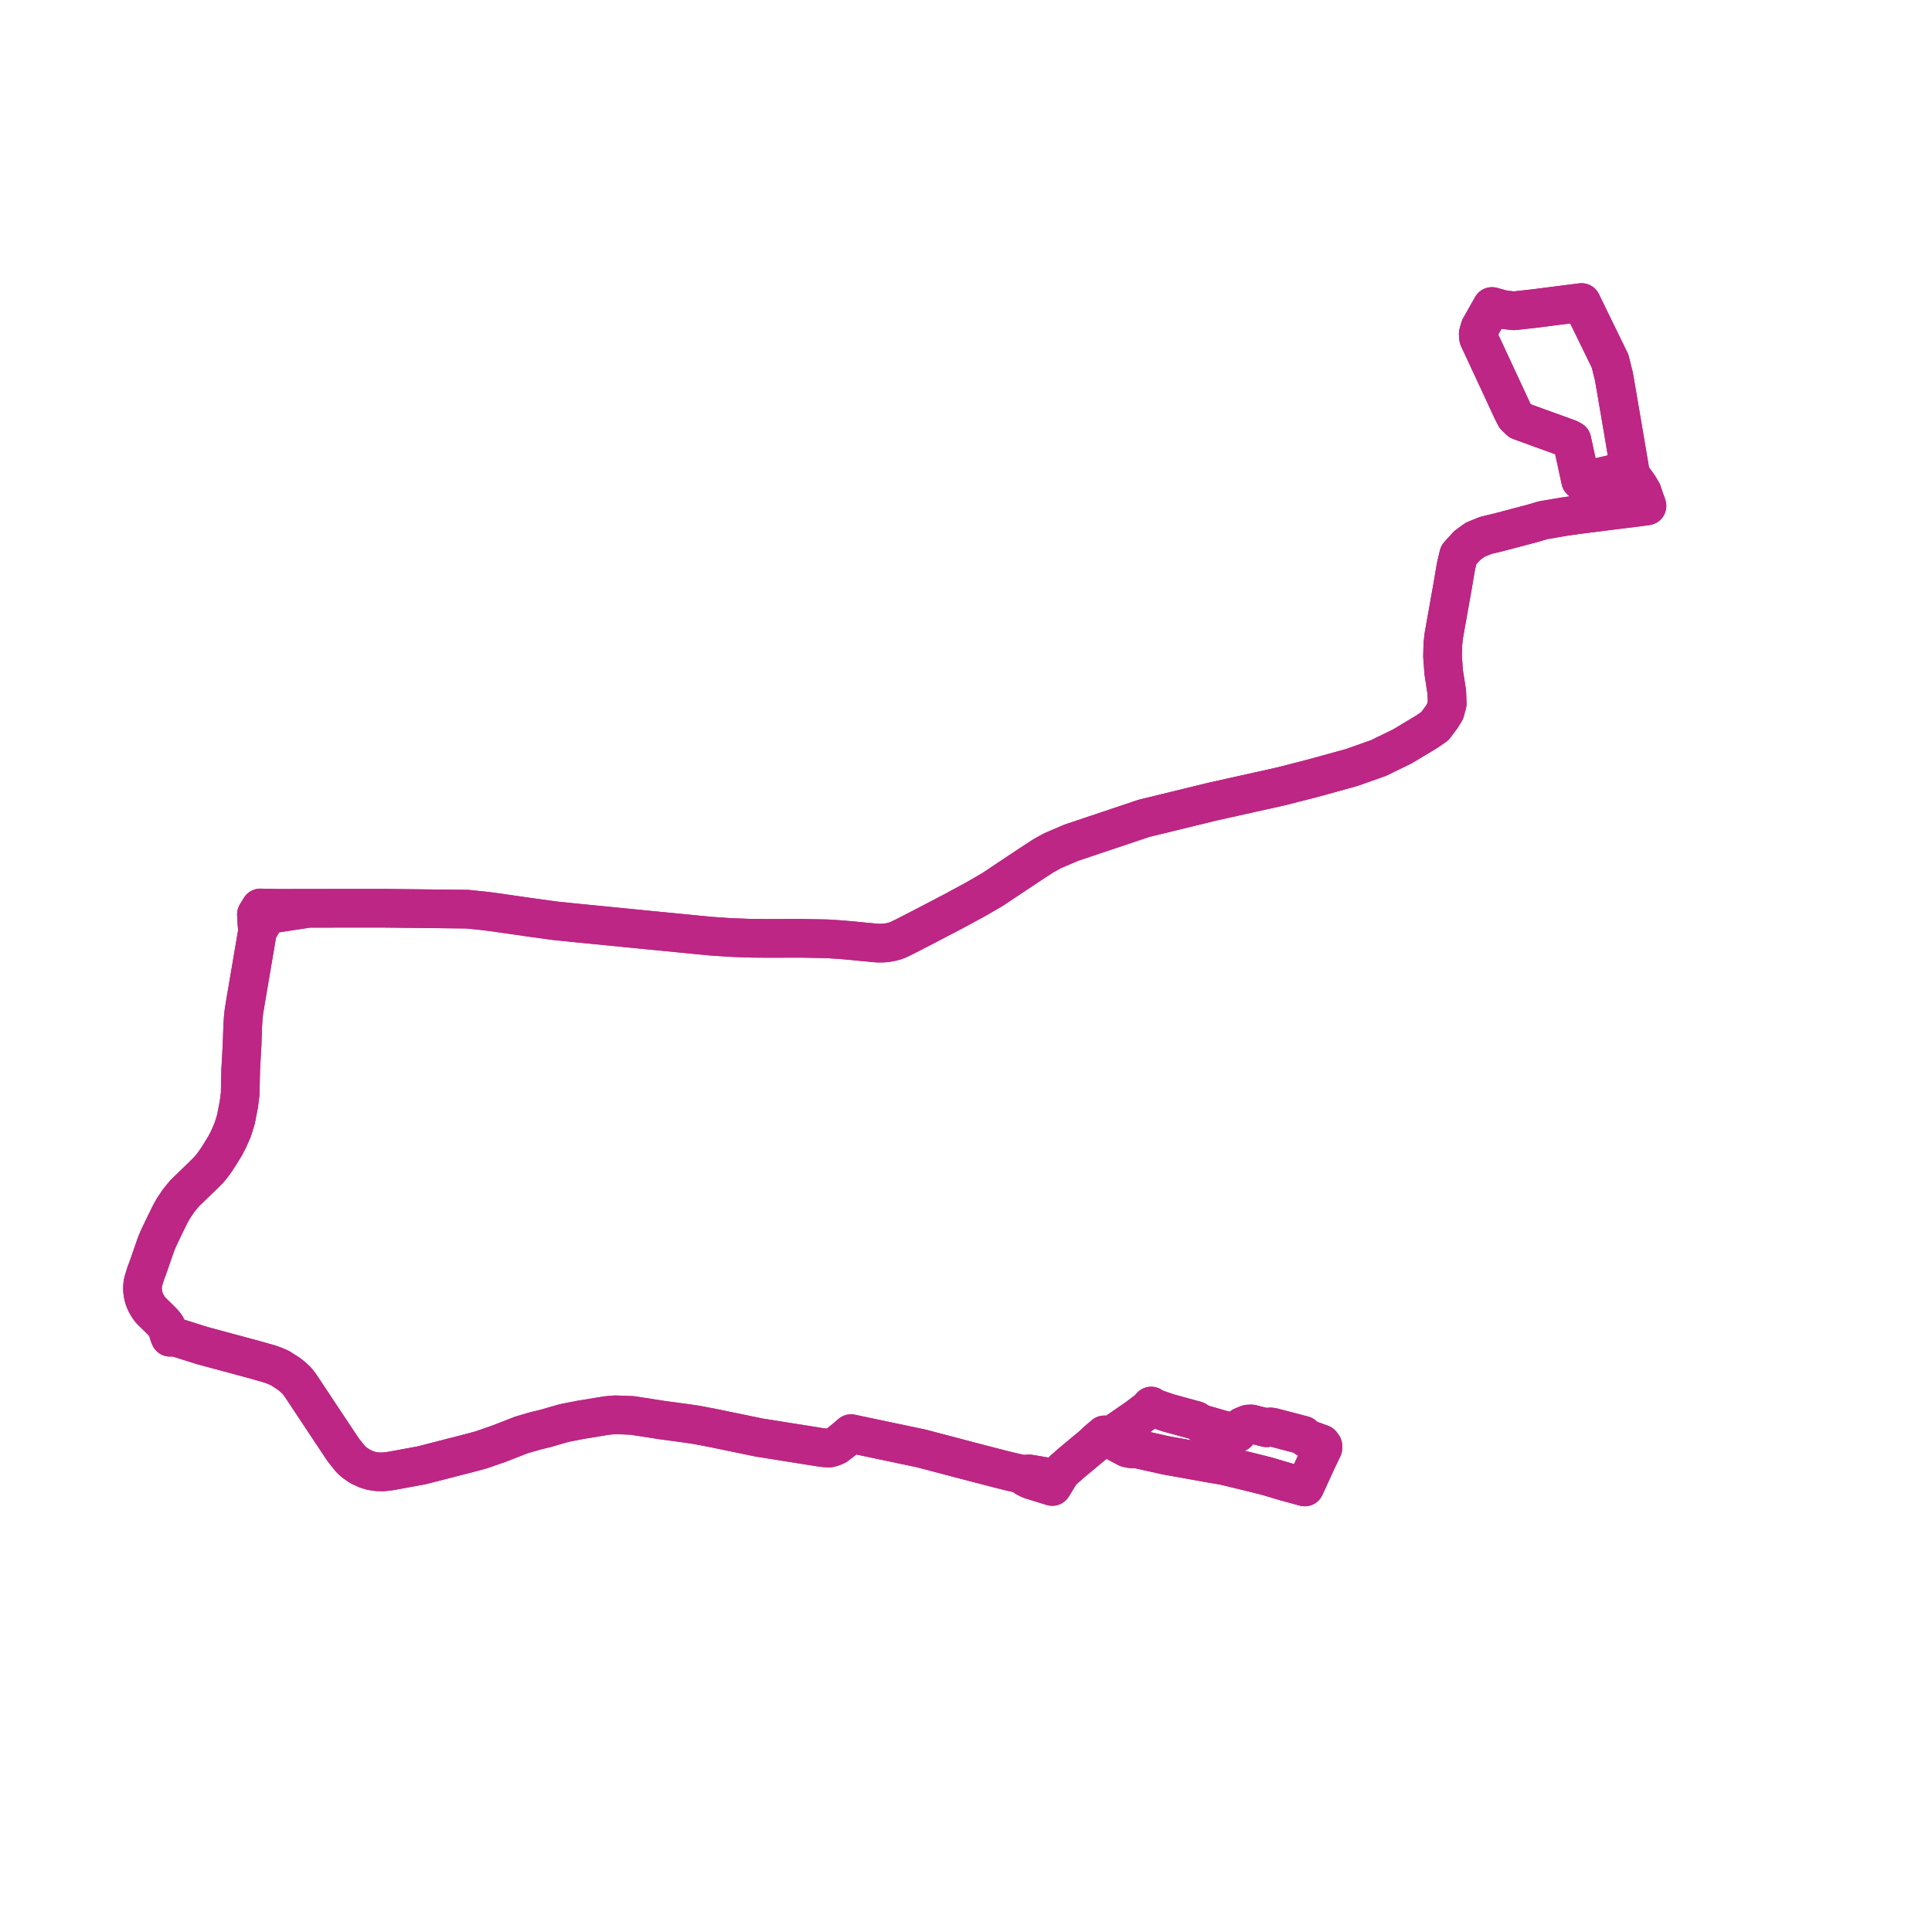     
<svg width="271.14" height="271.14" version="1.1"
     xmlns="http://www.w3.org/2000/svg">

  <title>Plan de ligne</title>
  <desc>Du 2024-10-00 au 9999-01-01</desc>

<path d='M 220.956 63.405 L 221.193 64.493 L 221.346 65.2 L 221.828 67.419 L 222.232 67.359 L 222.39 67.335 L 223.744 67.133 L 224.48 66.961 L 226.127 66.577 L 228.474 66.398 L 228.857 66.67 L 229.71 67.84 L 229.963 68.189 L 230.266 68.703 L 230.477 69.061 L 230.864 70.22 L 231.045 70.691 L 231.14 71.002 L 230.036 71.151 L 229.806 71.183 L 227.553 71.458 L 226.843 71.548 L 221.342 72.244 L 219.499 72.509 L 216.561 73.01 L 215.08 73.448 L 213.875 73.766 L 213.213 73.941 L 211.769 74.322 L 210.233 74.727 L 208.514 75.137 L 207.041 75.739 L 206.853 75.875 L 205.916 76.551 L 204.716 77.873 L 204.328 79.509 L 204.049 81.159 L 203.904 82.014 L 203.86 82.274 L 203.768 82.793 L 203.714 83.096 L 203.647 83.473 L 203.491 84.348 L 202.622 89.229 L 202.494 90.371 L 202.456 91.755 L 202.447 92.071 L 202.579 93.946 L 202.603 94.286 L 203.044 97.127 L 203.107 98.738 L 202.822 99.808 L 202.357 100.589 L 201.371 101.907 L 200.201 102.712 L 196.845 104.731 L 195.364 105.454 L 193.472 106.377 L 189.69 107.716 L 184.014 109.278 L 179.658 110.388 L 170.155 112.501 L 160.538 114.848 L 150.33 118.273 L 147.686 119.406 L 146.431 120.104 L 144.784 121.175 L 139.257 124.854 L 136.895 126.223 L 133.879 127.856 L 129.657 130.063 L 126.925 131.466 L 125.866 131.971 L 125.214 132.163 L 124.554 132.292 L 123.961 132.354 L 123.178 132.36 L 120.757 132.136 L 119.64 132.019 L 117.896 131.871 L 116.053 131.75 L 112.425 131.685 L 107.736 131.696 L 105.434 131.677 L 102.519 131.569 L 99.686 131.377 L 91.388 130.565 L 89.836 130.412 L 89.091 130.338 L 87.872 130.218 L 86.018 130.033 L 81.341 129.575 L 78.004 129.235 L 74.244 128.721 L 69.684 128.062 L 69.443 128.031 L 68.241 127.869 L 65.622 127.595 L 59.664 127.529 L 53.662 127.463 L 43.332 127.471 L 38.922 127.48 L 36.538 127.423 L 36.288 127.831 L 35.989 128.319 L 36.039 129.362 L 36.145 130.664 L 35.973 131.675 L 34.441 140.679 L 34.24 141.915 L 34.135 142.844 L 34.057 144.193 L 34.029 145.003 L 33.974 146.658 L 33.779 150.156 L 33.708 153.508 L 33.524 154.974 L 33.315 156.036 L 33.129 157.012 L 33.004 157.444 L 32.89 157.821 L 32.665 158.528 L 32.368 159.229 L 32.023 159.994 L 31.622 160.76 L 30.787 162.127 L 30.251 162.945 L 29.724 163.661 L 29.342 164.123 L 28.893 164.579 L 28.578 164.893 L 25.962 167.426 L 25.611 167.839 L 25.062 168.512 L 24.681 169.078 L 24.328 169.612 L 23.962 170.256 L 23.854 170.464 L 23.11 171.979 L 22.853 172.504 L 22.194 173.908 L 21.915 174.577 L 20.662 178.171 L 20.488 178.596 L 20.114 179.814 L 20.064 180.025 L 20.032 180.229 L 20 180.657 L 20.003 181.128 L 20.105 181.803 L 20.227 182.247 L 20.435 182.759 L 20.739 183.305 L 20.965 183.643 L 21.243 183.98 L 22.563 185.265 L 23.023 185.755 L 23.258 186.059 L 23.389 186.27 L 23.516 186.578 L 23.681 187.211 L 23.866 187.673 L 24.147 187.636 L 24.336 187.666 L 24.899 187.742 L 28.406 188.846 L 35.804 190.841 L 37.86 191.426 L 38.474 191.647 L 39.278 191.989 L 40.504 192.776 L 40.868 193.057 L 41.235 193.373 L 41.695 193.813 L 42.168 194.434 L 45.495 199.453 L 46.841 201.476 L 48.187 203.5 L 48.811 204.276 L 49.163 204.713 L 49.266 204.84 L 49.749 205.262 L 50.527 205.797 L 51.486 206.236 L 52.145 206.43 L 52.983 206.555 L 53.818 206.564 L 54.703 206.463 L 55.733 206.279 L 59.167 205.646 L 66.261 203.823 L 67.522 203.478 L 68.779 203.045 L 70.071 202.595 L 73.191 201.378 L 75.108 200.82 L 76.598 200.455 L 78.865 199.803 L 79.173 199.714 L 79.632 199.623 L 81.43 199.269 L 82.977 199.02 L 84.156 198.819 L 85.211 198.655 L 86.324 198.552 L 88.741 198.647 L 91.75 199.115 L 92.986 199.308 L 95.757 199.677 L 97.715 199.962 L 98.687 200.147 L 99.966 200.39 L 106.57 201.752 L 115.017 203.096 L 115.773 203.196 L 116.406 203.224 L 116.852 203.104 L 117.367 202.878 L 118.443 202.049 L 119.171 201.422 L 119.429 201.199 L 129.278 203.271 L 133.305 204.331 L 136.931 205.286 L 140.535 206.215 L 141.266 206.398 L 141.944 206.564 L 143.544 206.921 L 144.007 207.376 L 144.602 207.664 L 147.685 208.617 L 147.951 208.183 L 148.335 207.559 L 148.696 206.959 L 149.167 206.366 L 150.43 205.254 L 151.549 204.326 L 151.952 203.991 L 152.354 203.656 L 153.319 202.854 L 154.046 202.169 L 154.983 201.373 L 155.587 201.798 L 156.287 202.203 L 158.207 203.222 L 158.755 203.329 L 159.247 203.343 L 159.611 203.371 L 160.037 203.444 L 160.793 203.613 L 163.595 204.239 L 169.826 205.362 L 171.74 205.683 L 175.153 206.507 L 176.932 206.95 L 177.799 207.167 L 180.413 207.949 L 183.118 208.684 L 184.64 205.364 L 184.929 204.734 L 185.653 203.241 L 185.66 202.935 L 185.449 202.638 L 183.87 202.066 L 183.352 201.845 L 182.913 201.427 L 181.201 200.978 L 178.626 200.303 L 178.267 200.256 L 177.774 200.382 L 175.613 199.837 L 175.144 199.859 L 174.353 200.177 L 173.69 201.074 L 173.145 201.119 L 170.824 200.448 L 168.554 199.791 L 167.85 199.355 L 163.874 198.262 L 163.145 198.009 L 162.054 197.631 L 161.554 197.327 L 161.13 197.809 L 159.559 198.995 L 155.897 201.52 L 155.587 201.798 L 154.983 201.373 L 154.046 202.169 L 153.608 202.581 L 153.319 202.854 L 152.354 203.656 L 151.952 203.991 L 151.549 204.326 L 150.43 205.254 L 149.167 206.366 L 148.696 206.959 L 148.335 207.559 L 147.78 207.419 L 144.426 206.849 L 143.544 206.921 L 141.944 206.564 L 141.266 206.398 L 140.535 206.215 L 136.931 205.286 L 129.278 203.271 L 122.085 201.758 L 119.429 201.199 L 119.171 201.422 L 118.443 202.049 L 117.367 202.878 L 116.852 203.104 L 116.406 203.224 L 115.773 203.196 L 115.017 203.096 L 114.019 202.937 L 106.57 201.752 L 99.966 200.39 L 97.715 199.962 L 95.757 199.677 L 92.986 199.308 L 91.75 199.115 L 88.741 198.647 L 86.324 198.552 L 85.211 198.655 L 84.156 198.819 L 82.977 199.02 L 81.43 199.269 L 79.632 199.623 L 79.173 199.714 L 78.865 199.803 L 76.598 200.455 L 75.108 200.82 L 73.191 201.378 L 70.071 202.595 L 68.779 203.045 L 67.522 203.478 L 66.261 203.823 L 59.167 205.646 L 55.733 206.279 L 54.703 206.463 L 53.818 206.564 L 52.983 206.555 L 52.145 206.43 L 51.486 206.236 L 50.527 205.797 L 49.749 205.262 L 49.266 204.84 L 49.163 204.713 L 48.187 203.5 L 46.841 201.476 L 45.495 199.453 L 42.168 194.434 L 41.695 193.813 L 41.235 193.373 L 40.868 193.057 L 40.504 192.776 L 39.278 191.989 L 38.474 191.647 L 37.86 191.426 L 35.804 190.841 L 32.114 189.846 L 28.406 188.846 L 24.899 187.742 L 24.336 187.666 L 24.147 187.636 L 23.866 187.673 L 23.681 187.211 L 23.516 186.578 L 23.389 186.27 L 23.258 186.059 L 23.023 185.755 L 22.563 185.265 L 21.243 183.98 L 20.965 183.643 L 20.739 183.305 L 20.435 182.759 L 20.227 182.247 L 20.105 181.803 L 20.003 181.128 L 20 180.657 L 20.032 180.229 L 20.064 180.025 L 20.114 179.814 L 20.488 178.596 L 20.662 178.171 L 21.648 175.343 L 21.915 174.577 L 22.194 173.908 L 22.853 172.504 L 23.11 171.979 L 23.854 170.464 L 23.962 170.256 L 24.328 169.612 L 24.681 169.078 L 25.062 168.512 L 25.611 167.839 L 25.962 167.426 L 28.578 164.893 L 28.893 164.579 L 29.342 164.123 L 29.724 163.661 L 30.251 162.945 L 30.787 162.127 L 31.622 160.76 L 32.023 159.994 L 32.368 159.229 L 32.665 158.528 L 32.89 157.821 L 33.004 157.444 L 33.129 157.012 L 33.315 156.036 L 33.524 154.974 L 33.708 153.508 L 33.779 150.156 L 33.974 146.658 L 34.057 144.193 L 34.135 142.844 L 34.24 141.915 L 34.441 140.679 L 36.145 130.664 L 37.033 129.143 L 37.159 128.775 L 37.156 128.453 L 37.103 128.319 L 37.806 128.295 L 38.498 128.211 L 39.939 127.986 L 43.332 127.471 L 45.481 127.469 L 53.662 127.463 L 65.622 127.595 L 68.241 127.869 L 69.443 128.031 L 69.684 128.062 L 74.244 128.721 L 78.004 129.235 L 81.341 129.575 L 85.168 129.95 L 86.018 130.033 L 87.872 130.218 L 89.091 130.338 L 89.836 130.412 L 91.388 130.565 L 99.686 131.377 L 102.519 131.569 L 105.434 131.677 L 107.736 131.696 L 112.425 131.685 L 116.053 131.75 L 117.896 131.871 L 119.64 132.019 L 120.757 132.136 L 123.178 132.36 L 123.961 132.354 L 124.554 132.292 L 125.214 132.163 L 125.866 131.971 L 126.925 131.466 L 129.657 130.063 L 132.835 128.402 L 133.879 127.856 L 136.895 126.223 L 139.257 124.854 L 144.784 121.175 L 146.431 120.104 L 147.686 119.406 L 150.33 118.273 L 160.538 114.848 L 170.155 112.501 L 179.658 110.388 L 184.014 109.278 L 189.69 107.716 L 193.472 106.377 L 196.845 104.731 L 200.201 102.712 L 201.371 101.907 L 202.357 100.589 L 202.822 99.808 L 203.107 98.738 L 203.044 97.127 L 202.603 94.286 L 202.447 92.071 L 202.456 91.755 L 202.494 90.371 L 202.622 89.229 L 203.03 86.941 L 203.491 84.348 L 203.647 83.473 L 203.714 83.096 L 203.768 82.793 L 203.86 82.274 L 204.049 81.159 L 204.328 79.509 L 204.716 77.873 L 205.916 76.551 L 207.041 75.739 L 208.514 75.137 L 210.233 74.727 L 211.769 74.322 L 213.213 73.941 L 215.08 73.448 L 216.561 73.01 L 219.499 72.509 L 221.342 72.244 L 225.501 71.718 L 227.553 71.458 L 229.806 71.183 L 230.036 71.151 L 231.14 71.002 L 231.045 70.691 L 230.864 70.22 L 230.477 69.061 L 230.266 68.703 L 229.963 68.189 L 228.857 66.67 L 228.612 65.228 L 228.298 63.361 L 227.814 60.496 L 227.783 60.309 L 226.841 54.814 L 226.498 52.836 L 226.196 51.621 L 225.961 50.679 L 222.467 43.511 L 221.953 42.456 L 215.222 43.315 L 213.912 43.459 L 212.46 43.619 L 211.02 43.459 L 209.383 43.012 L 208.21 45.085 L 207.693 46 L 207.46 46.836 L 207.506 47.44 L 210.313 53.479 L 211.145 55.27 L 212.277 57.705 L 212.672 58.472 L 213.297 59.061 L 214.647 59.553 L 216.083 60.077 L 218.75 61.041 L 220.174 61.556 L 220.605 61.79 L 220.821 62.781 L 220.958 63.411' fill='transparent' stroke='#bd2685' stroke-linecap='round' stroke-linejoin='round' stroke-width='5.423'/><path d='M 168.554 199.791 L 167.85 199.355 L 163.874 198.262 L 162.054 197.631 L 161.554 197.327 L 161.13 197.809 L 159.559 198.995 L 158.652 199.621 L 155.897 201.52 L 155.587 201.798 L 154.983 201.373 L 154.046 202.169 L 153.319 202.854 L 152.354 203.656 L 151.952 203.991 L 151.549 204.326 L 150.43 205.254 L 149.167 206.366 L 148.696 206.959 L 148.335 207.559 L 147.78 207.419 L 146.455 207.193 L 144.426 206.849 L 143.544 206.921 L 141.944 206.564 L 141.266 206.398 L 140.535 206.215 L 136.931 205.286 L 132.963 204.241 L 129.278 203.271 L 119.429 201.199 L 119.171 201.422 L 118.443 202.049 L 117.367 202.878 L 116.852 203.104 L 116.406 203.224 L 115.773 203.196 L 115.017 203.096 L 106.57 201.752 L 99.966 200.39 L 97.715 199.962 L 95.757 199.677 L 92.986 199.308 L 91.75 199.115 L 88.741 198.647 L 86.324 198.552 L 85.211 198.655 L 84.721 198.731 L 84.156 198.819 L 82.977 199.02 L 81.43 199.269 L 79.632 199.623 L 79.173 199.714 L 78.865 199.803 L 76.598 200.455 L 75.108 200.82 L 73.191 201.378 L 70.071 202.595 L 68.779 203.045 L 67.522 203.478 L 66.261 203.823 L 63.573 204.514 L 59.167 205.646 L 55.733 206.279 L 54.703 206.463 L 53.818 206.564 L 52.983 206.555 L 52.145 206.43 L 51.486 206.236 L 50.527 205.797 L 49.749 205.262 L 49.266 204.84 L 49.163 204.713 L 48.187 203.5 L 47.437 202.371 L 46.841 201.476 L 45.495 199.453 L 42.168 194.434 L 41.695 193.813 L 41.235 193.373 L 40.868 193.057 L 40.504 192.776 L 39.278 191.989 L 38.474 191.647 L 37.86 191.426 L 35.804 190.841 L 28.406 188.846 L 24.899 187.742 L 24.336 187.666 L 24.147 187.636 L 23.866 187.673 L 23.681 187.211 L 23.516 186.578 L 23.389 186.27 L 23.258 186.059 L 23.023 185.755 L 22.563 185.265 L 21.243 183.98 L 20.965 183.643 L 20.739 183.305 L 20.435 182.759 L 20.227 182.247 L 20.105 181.803 L 20.003 181.128 L 20 180.657 L 20.032 180.229 L 20.064 180.025 L 20.114 179.814 L 20.488 178.596 L 20.662 178.171 L 21.915 174.577 L 22.194 173.908 L 22.853 172.504 L 23.11 171.979 L 23.854 170.464 L 23.962 170.256 L 24.328 169.612 L 24.681 169.078 L 25.062 168.512 L 25.611 167.839 L 25.962 167.426 L 26.185 167.21 L 28.578 164.893 L 28.893 164.579 L 29.342 164.123 L 29.724 163.661 L 30.251 162.945 L 30.787 162.127 L 31.622 160.76 L 32.023 159.994 L 32.368 159.229 L 32.665 158.528 L 32.89 157.821 L 33.004 157.444 L 33.129 157.012 L 33.315 156.036 L 33.524 154.974 L 33.708 153.508 L 33.722 152.868 L 33.779 150.156 L 33.974 146.658 L 34.057 144.193 L 34.135 142.844 L 34.24 141.915 L 34.441 140.679 L 34.991 137.447 L 36.145 130.664 L 37.033 129.143 L 37.159 128.775 L 37.156 128.453 L 37.103 128.319 L 37.806 128.295 L 38.498 128.211 L 39.939 127.986 L 43.332 127.471 L 45.627 127.469 L 53.662 127.463 L 65.622 127.595 L 68.241 127.869 L 69.443 128.031 L 69.684 128.062 L 74.244 128.721 L 78.004 129.235 L 81.341 129.575 L 86.018 130.033 L 87.872 130.218 L 89.091 130.338 L 89.836 130.412 L 91.388 130.565 L 99.686 131.377 L 102.519 131.569 L 105.434 131.677 L 107.736 131.696 L 112.425 131.685 L 116.053 131.75 L 117.896 131.871 L 119.64 132.019 L 120.757 132.136 L 123.178 132.36 L 123.961 132.354 L 124.554 132.292 L 125.214 132.163 L 125.866 131.971 L 126.925 131.466 L 129.657 130.063 L 133.879 127.856 L 136.895 126.223 L 139.257 124.854 L 144.784 121.175 L 146.431 120.104 L 147.686 119.406 L 148.58 119.023 L 150.33 118.273 L 160.538 114.848 L 170.155 112.501 L 178.492 110.647 L 179.658 110.388 L 184.014 109.278 L 189.69 107.716 L 193.472 106.377 L 196.845 104.731 L 200.201 102.712 L 201.371 101.907 L 202.357 100.589 L 202.822 99.808 L 203.107 98.738 L 203.044 97.127 L 202.603 94.286 L 202.447 92.071 L 202.456 91.755 L 202.494 90.371 L 202.622 89.229 L 202.804 88.207 L 203.491 84.348 L 203.647 83.473 L 203.714 83.096 L 203.768 82.793 L 203.86 82.274 L 204.049 81.159 L 204.328 79.509 L 204.716 77.873 L 205.916 76.551 L 207.041 75.739 L 208.514 75.137 L 210.233 74.727 L 211.769 74.322 L 213.213 73.941 L 215.08 73.448 L 216.561 73.01 L 219.499 72.509 L 221.342 72.244 L 227.553 71.458 L 229.806 71.183 L 230.036 71.151 L 231.14 71.002 L 231.045 70.691 L 230.864 70.22 L 230.477 69.061 L 230.266 68.703 L 229.963 68.189 L 228.857 66.67 L 228.612 65.228 L 227.814 60.496 L 227.783 60.309 L 226.841 54.814 L 226.498 52.836 L 225.961 50.679 L 224.55 47.785 L 221.953 42.456 L 217.479 43.027 L 215.222 43.315 L 212.46 43.619 L 211.02 43.459 L 209.383 43.012 L 208.053 45.363 L 207.693 46 L 207.46 46.836 L 207.506 47.44 L 210.313 53.479 L 211.506 56.046 L 212.277 57.705 L 212.672 58.472 L 213.297 59.061 L 214.647 59.553 L 216.083 60.077 L 220.174 61.556 L 220.605 61.79 L 221.042 63.801 L 221.193 64.493 L 221.346 65.2 L 221.828 67.419 L 222.232 67.359 L 222.39 67.335 L 223.744 67.133 L 226.127 66.577 L 228.474 66.398 L 228.857 66.67 L 229.963 68.189 L 230.266 68.703 L 230.477 69.061 L 230.864 70.22 L 231.045 70.691 L 231.14 71.002 L 230.036 71.151 L 229.806 71.183 L 227.553 71.458 L 221.342 72.244 L 219.499 72.509 L 217.743 72.808 L 216.561 73.01 L 215.08 73.448 L 213.213 73.941 L 211.769 74.322 L 210.233 74.727 L 208.514 75.137 L 207.041 75.739 L 205.916 76.551 L 204.716 77.873 L 204.328 79.509 L 204.049 81.159 L 203.86 82.274 L 203.768 82.793 L 203.714 83.096 L 203.647 83.473 L 203.491 84.348 L 202.622 89.229 L 202.494 90.371 L 202.456 91.755 L 202.447 92.071 L 202.603 94.286 L 202.821 95.686 L 203.044 97.127 L 203.107 98.738 L 202.822 99.808 L 202.357 100.589 L 201.371 101.907 L 200.201 102.712 L 196.845 104.731 L 193.472 106.377 L 189.69 107.716 L 184.014 109.278 L 179.658 110.388 L 178.654 110.611 L 170.155 112.501 L 160.538 114.848 L 150.33 118.273 L 147.686 119.406 L 146.431 120.104 L 144.784 121.175 L 139.257 124.854 L 136.895 126.223 L 135.284 127.095 L 133.879 127.856 L 129.657 130.063 L 126.925 131.466 L 125.866 131.971 L 125.214 132.163 L 124.554 132.292 L 123.961 132.354 L 123.178 132.36 L 120.757 132.136 L 119.64 132.019 L 117.896 131.871 L 116.053 131.75 L 112.425 131.685 L 107.736 131.696 L 105.434 131.677 L 102.519 131.569 L 99.686 131.377 L 91.388 130.565 L 89.836 130.412 L 89.091 130.338 L 87.872 130.218 L 86.947 130.126 L 86.018 130.033 L 81.341 129.575 L 78.004 129.235 L 74.244 128.721 L 69.684 128.062 L 69.443 128.031 L 68.241 127.869 L 65.622 127.595 L 53.662 127.463 L 43.332 127.471 L 38.922 127.48 L 36.538 127.423 L 35.989 128.319 L 36.039 129.362 L 36.145 130.664 L 35.267 135.826 L 34.441 140.679 L 34.24 141.915 L 34.135 142.844 L 34.057 144.193 L 33.974 146.658 L 33.779 150.156 L 33.708 153.508 L 33.524 154.974 L 33.315 156.036 L 33.129 157.012 L 33.004 157.444 L 32.89 157.821 L 32.665 158.528 L 32.368 159.229 L 32.023 159.994 L 31.622 160.76 L 30.787 162.127 L 30.251 162.945 L 29.724 163.661 L 29.342 164.123 L 28.893 164.579 L 28.578 164.893 L 27.376 166.057 L 25.962 167.426 L 25.611 167.839 L 25.062 168.512 L 24.681 169.078 L 24.328 169.612 L 23.962 170.256 L 23.854 170.464 L 23.11 171.979 L 22.853 172.504 L 22.194 173.908 L 21.915 174.577 L 20.662 178.171 L 20.488 178.596 L 20.114 179.814 L 20.064 180.025 L 20.032 180.229 L 20 180.657 L 20.003 181.128 L 20.105 181.803 L 20.227 182.247 L 20.435 182.759 L 20.739 183.305 L 20.965 183.643 L 21.243 183.98 L 22.563 185.265 L 23.023 185.755 L 23.258 186.059 L 23.389 186.27 L 23.516 186.578 L 23.681 187.211 L 23.866 187.673 L 24.147 187.636 L 24.336 187.666 L 24.899 187.742 L 28.406 188.846 L 29.985 189.272 L 35.804 190.841 L 37.86 191.426 L 38.474 191.647 L 39.278 191.989 L 40.504 192.776 L 40.868 193.057 L 41.235 193.373 L 41.695 193.813 L 42.168 194.434 L 45.495 199.453 L 46.841 201.476 L 48.187 203.5 L 49.163 204.713 L 49.266 204.84 L 49.749 205.262 L 50.527 205.797 L 51.486 206.236 L 52.145 206.43 L 52.983 206.555 L 53.818 206.564 L 54.703 206.463 L 55.733 206.279 L 57.926 205.875 L 59.167 205.646 L 66.261 203.823 L 67.522 203.478 L 68.779 203.045 L 70.071 202.595 L 73.191 201.378 L 75.108 200.82 L 76.598 200.455 L 78.865 199.803 L 79.173 199.714 L 79.632 199.623 L 81.43 199.269 L 82.977 199.02 L 84.156 198.819 L 85.211 198.655 L 86.324 198.552 L 88.741 198.647 L 91.75 199.115 L 92.986 199.308 L 95.757 199.677 L 97.715 199.962 L 99.966 200.39 L 106.57 201.752 L 115.017 203.096 L 115.773 203.196 L 116.406 203.224 L 116.852 203.104 L 117.367 202.878 L 118.443 202.049 L 119.171 201.422 L 119.429 201.199 L 129.278 203.271 L 133.82 204.467 L 136.931 205.286 L 140.535 206.215 L 141.266 206.398 L 141.944 206.564 L 143.544 206.921 L 144.007 207.376 L 144.602 207.664 L 147.685 208.617 L 148.335 207.559 L 148.696 206.959 L 149.167 206.366 L 150.43 205.254 L 151.549 204.326 L 151.952 203.991 L 152.354 203.656 L 153.319 202.854 L 154.046 202.169 L 154.983 201.373 L 155.587 201.798 L 156.287 202.203 L 158.207 203.222 L 158.755 203.329 L 159.247 203.343 L 159.611 203.371 L 160.037 203.444 L 163.595 204.239 L 169.826 205.362 L 171.74 205.683 L 175.153 206.507 L 177.799 207.167 L 180.413 207.949 L 183.118 208.684 L 183.912 206.952 L 184.929 204.734 L 185.653 203.241 L 185.66 202.935 L 185.449 202.638 L 183.87 202.066 L 183.352 201.845 L 182.913 201.427 L 181.825 201.141 L 178.626 200.303 L 178.267 200.256 L 177.774 200.382 L 175.613 199.837 L 175.144 199.859 L 174.353 200.177 L 173.69 201.074 L 173.145 201.119 L 168.554 199.791' fill='transparent' stroke='#bd2685' stroke-linecap='round' stroke-linejoin='round' stroke-width='5.423'/>
</svg>
